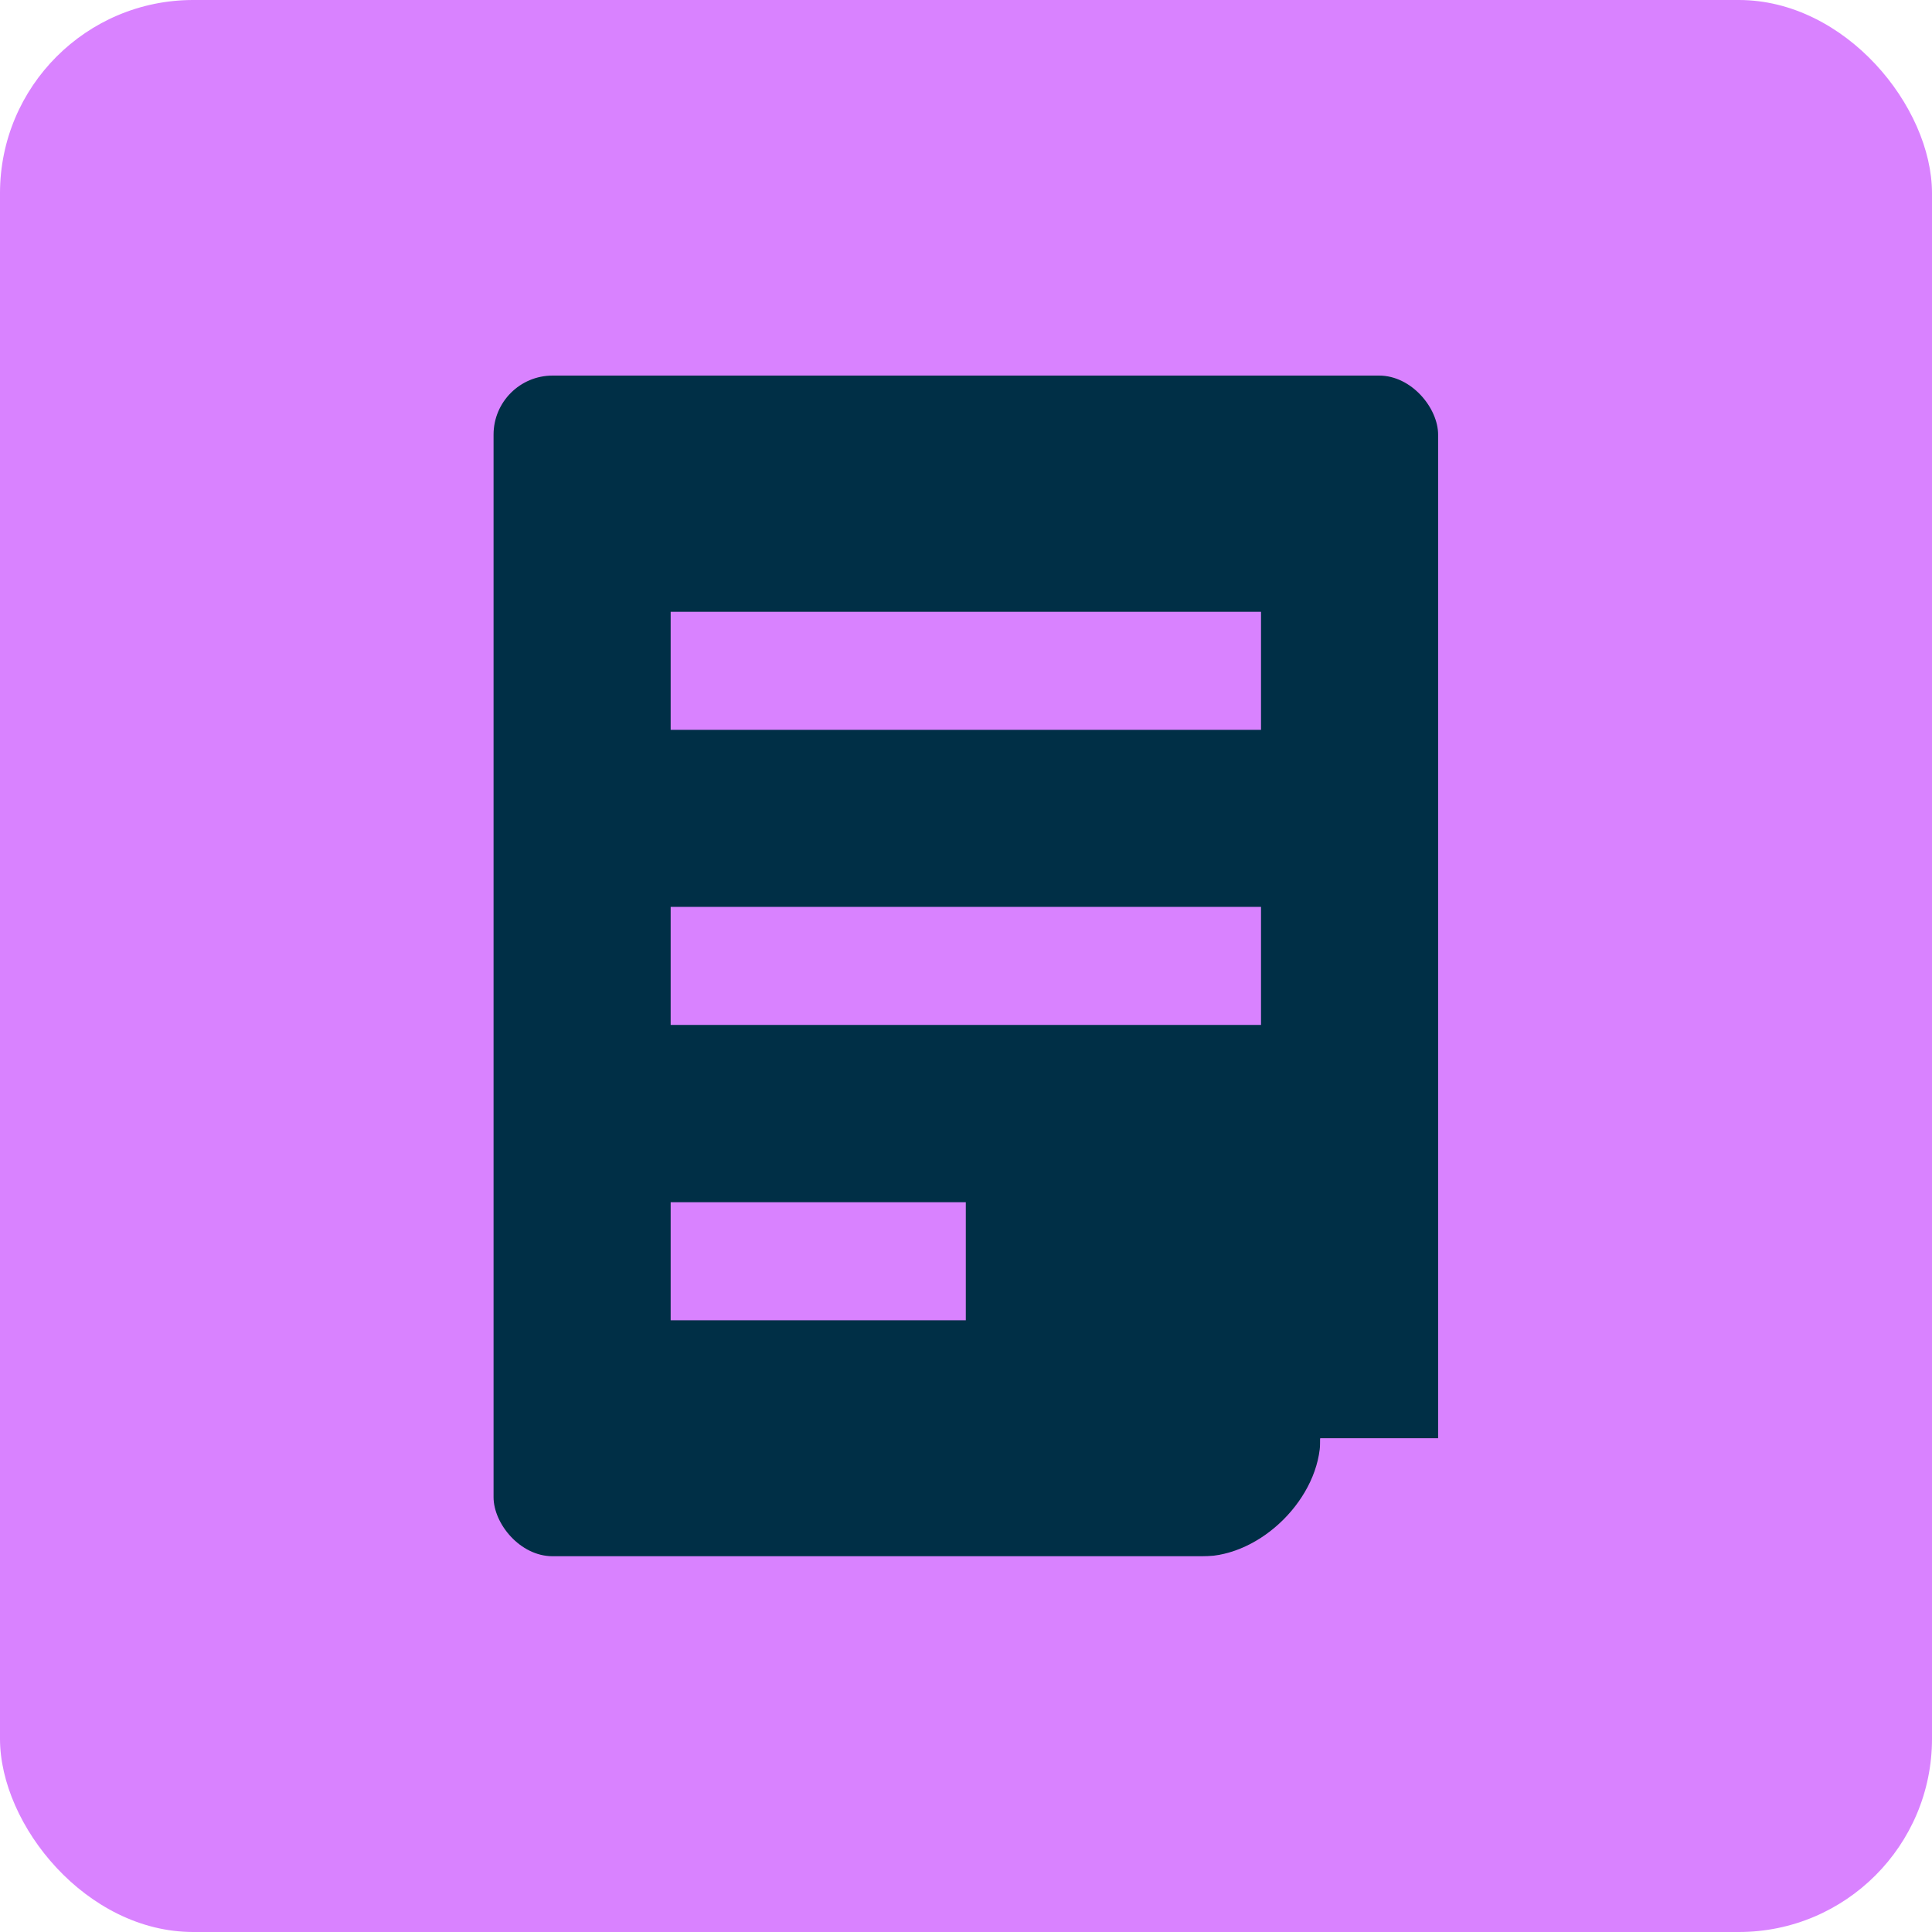 <svg xmlns="http://www.w3.org/2000/svg" fill="none" viewBox="0 0 30 30" height="30" width="30">
<rect fill="#D982FF" rx="3" height="30" width="30"></rect>
<rect fill="#002F46" rx="0.917" height="18.333" width="14.667" y="5.832" x="7.664"></rect>
<path fill="#D982FF" d="M18.669 24.168C19.586 24.168 20.503 23.251 20.503 22.335L22.336 22.335L22.336 24.168L18.669 24.168Z"></path>
<path fill="#D982FF" d="M24.167 24.168C23.25 24.168 22.333 23.251 22.333 22.335L20.5 22.335L20.5 24.168L24.167 24.168Z"></path>
<rect fill="#D982FF" height="1.833" width="9.167" y="9.5" x="10.414"></rect>
<rect fill="#D982FF" height="1.833" width="9.167" y="14.082" x="10.414"></rect>
<rect fill="#D982FF" height="1.833" width="4.583" y="18.668" x="10.414"></rect>
</svg>
